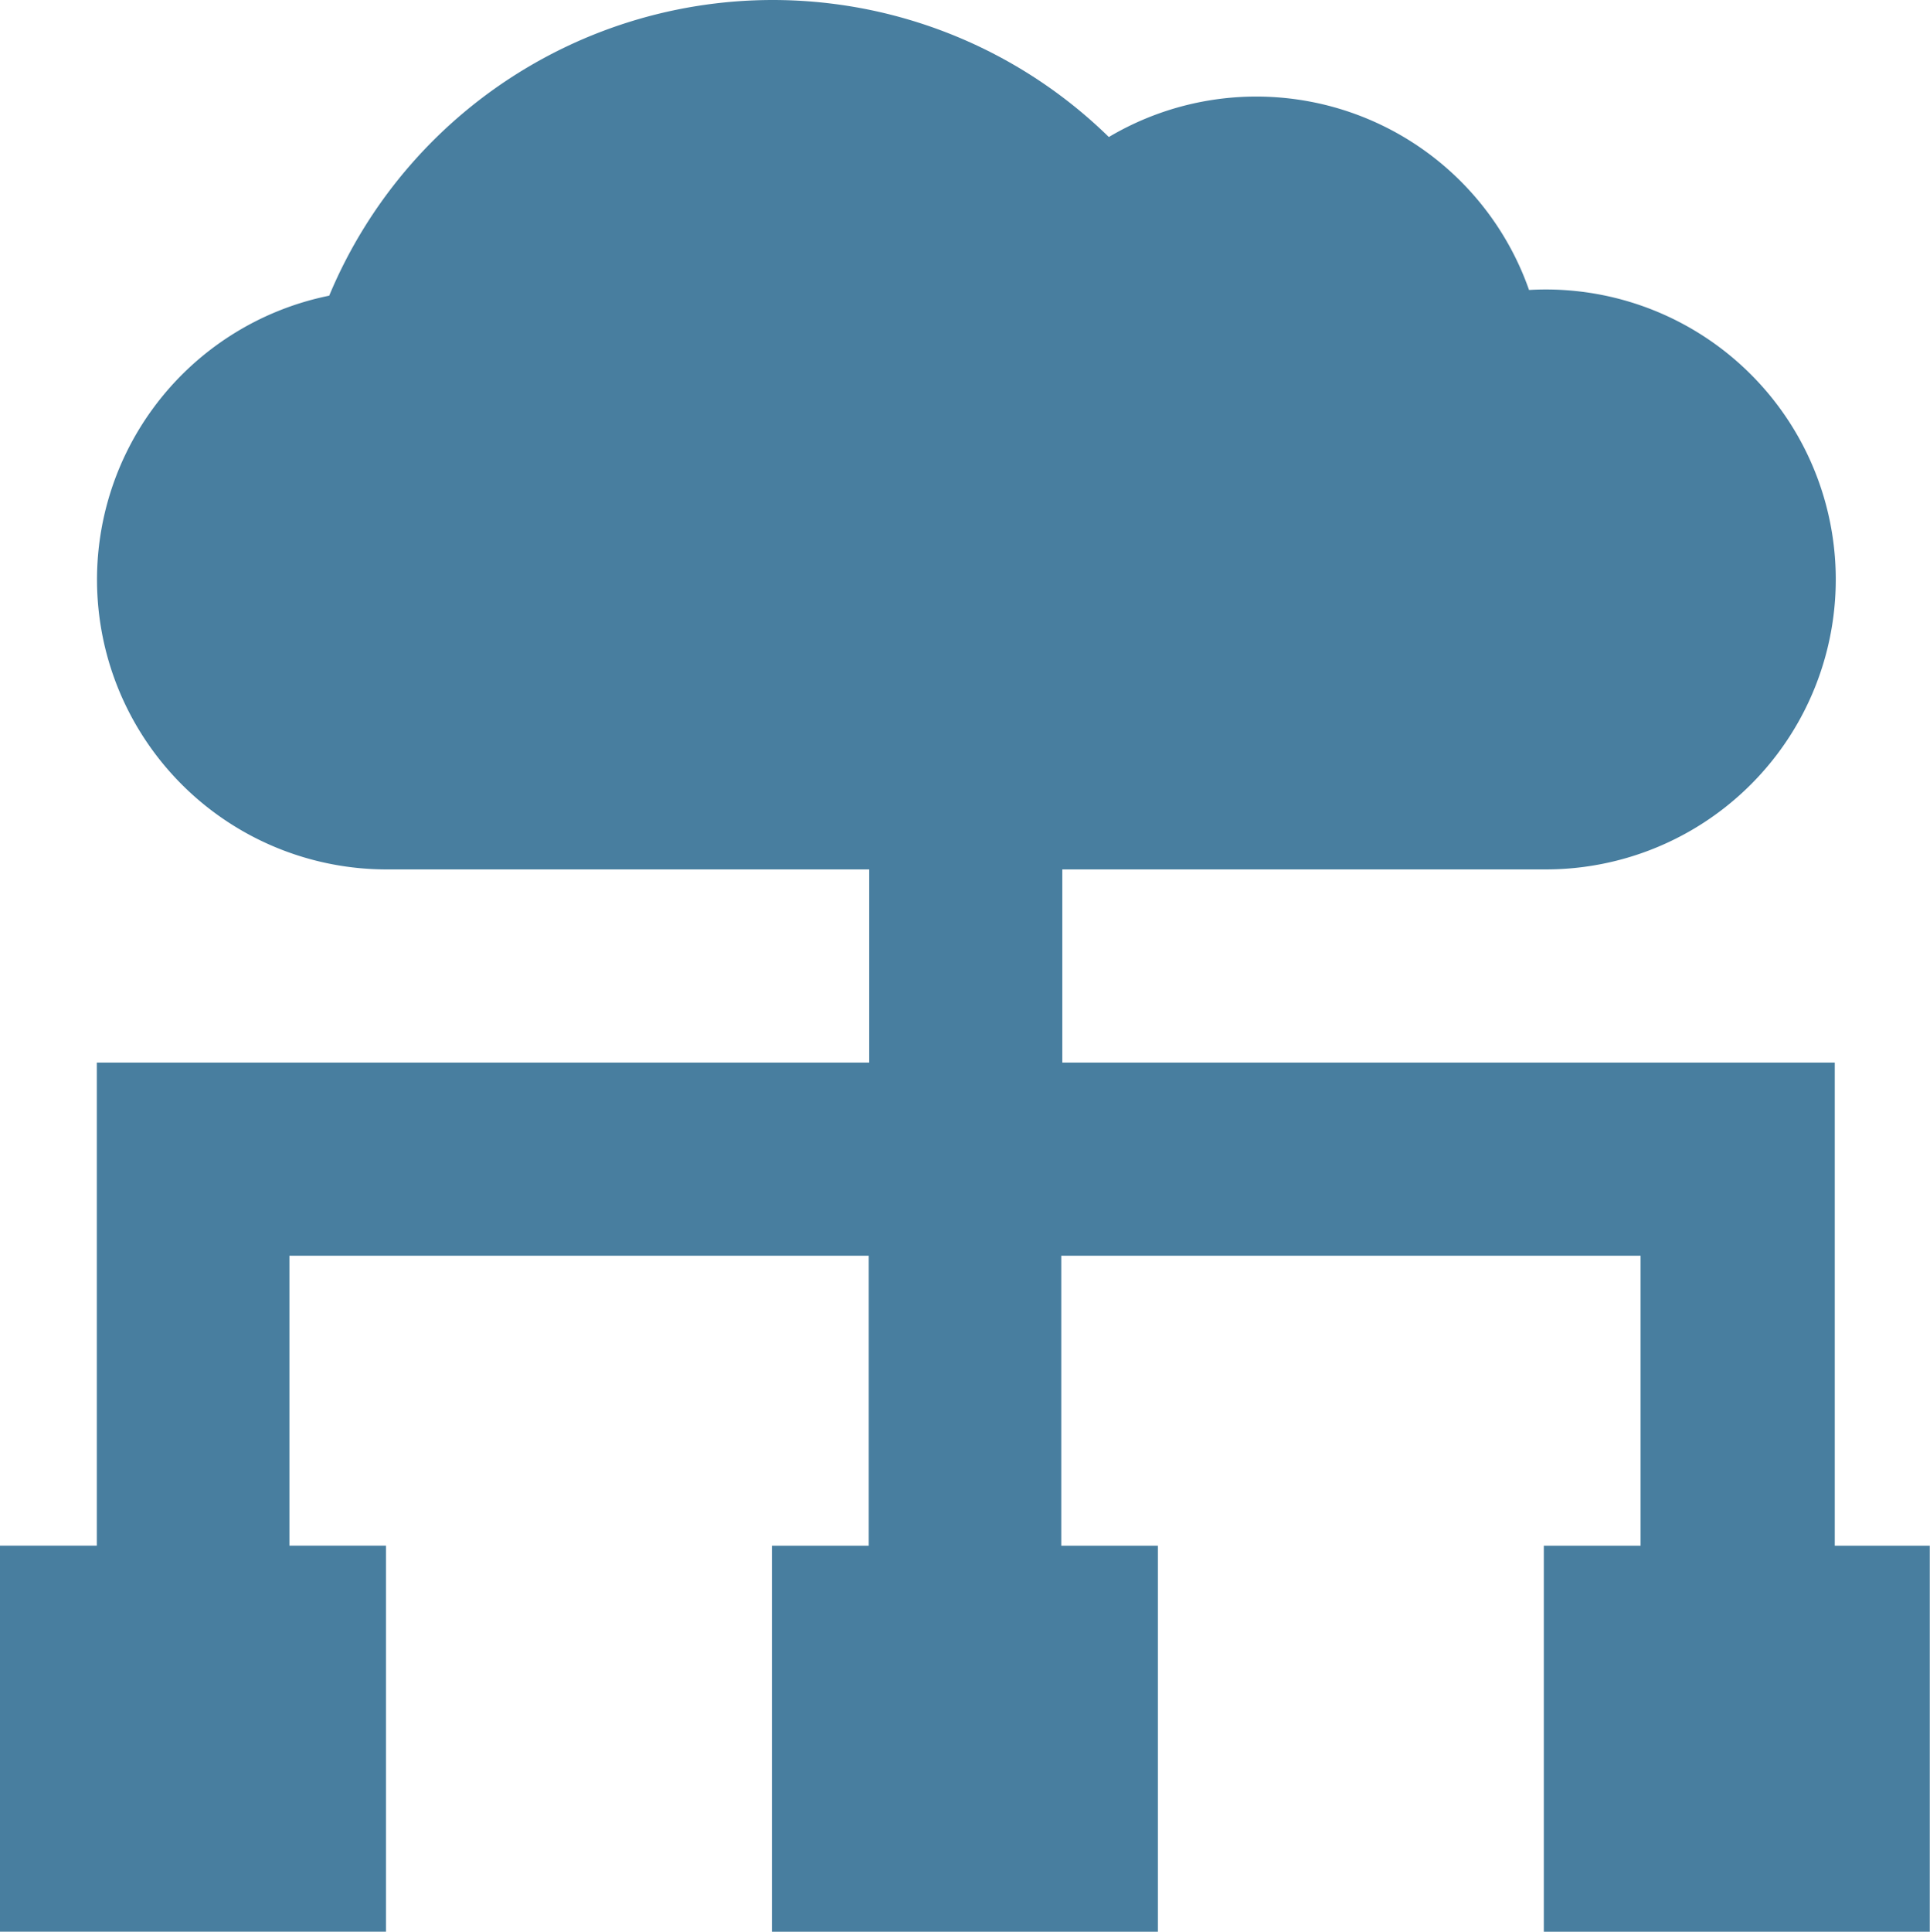 <svg xmlns="http://www.w3.org/2000/svg" width="35.504" height="35.533" viewBox="0 0 35.504 35.533">
  <path id="salesforce-tech-7" d="M102.252,96.828V87.942H88.042V84.39h8.886a5.333,5.333,0,1,0-.3-10.657,5.317,5.317,0,0,0-7.73-2.813,8.842,8.842,0,0,0-14.342,2.918A5.329,5.329,0,0,0,75.6,84.39H84.49v3.552H70.281v8.885H68.5v7.1h7.1v-7.1H73.824V91.495H84.481v5.333H82.7v7.1h7.1v-7.1H88.023V91.495H98.68v5.333H96.9v7.1H104v-7.1Z" transform="translate(-68.5 -68.4)" fill="#487e9f"/>
</svg>
